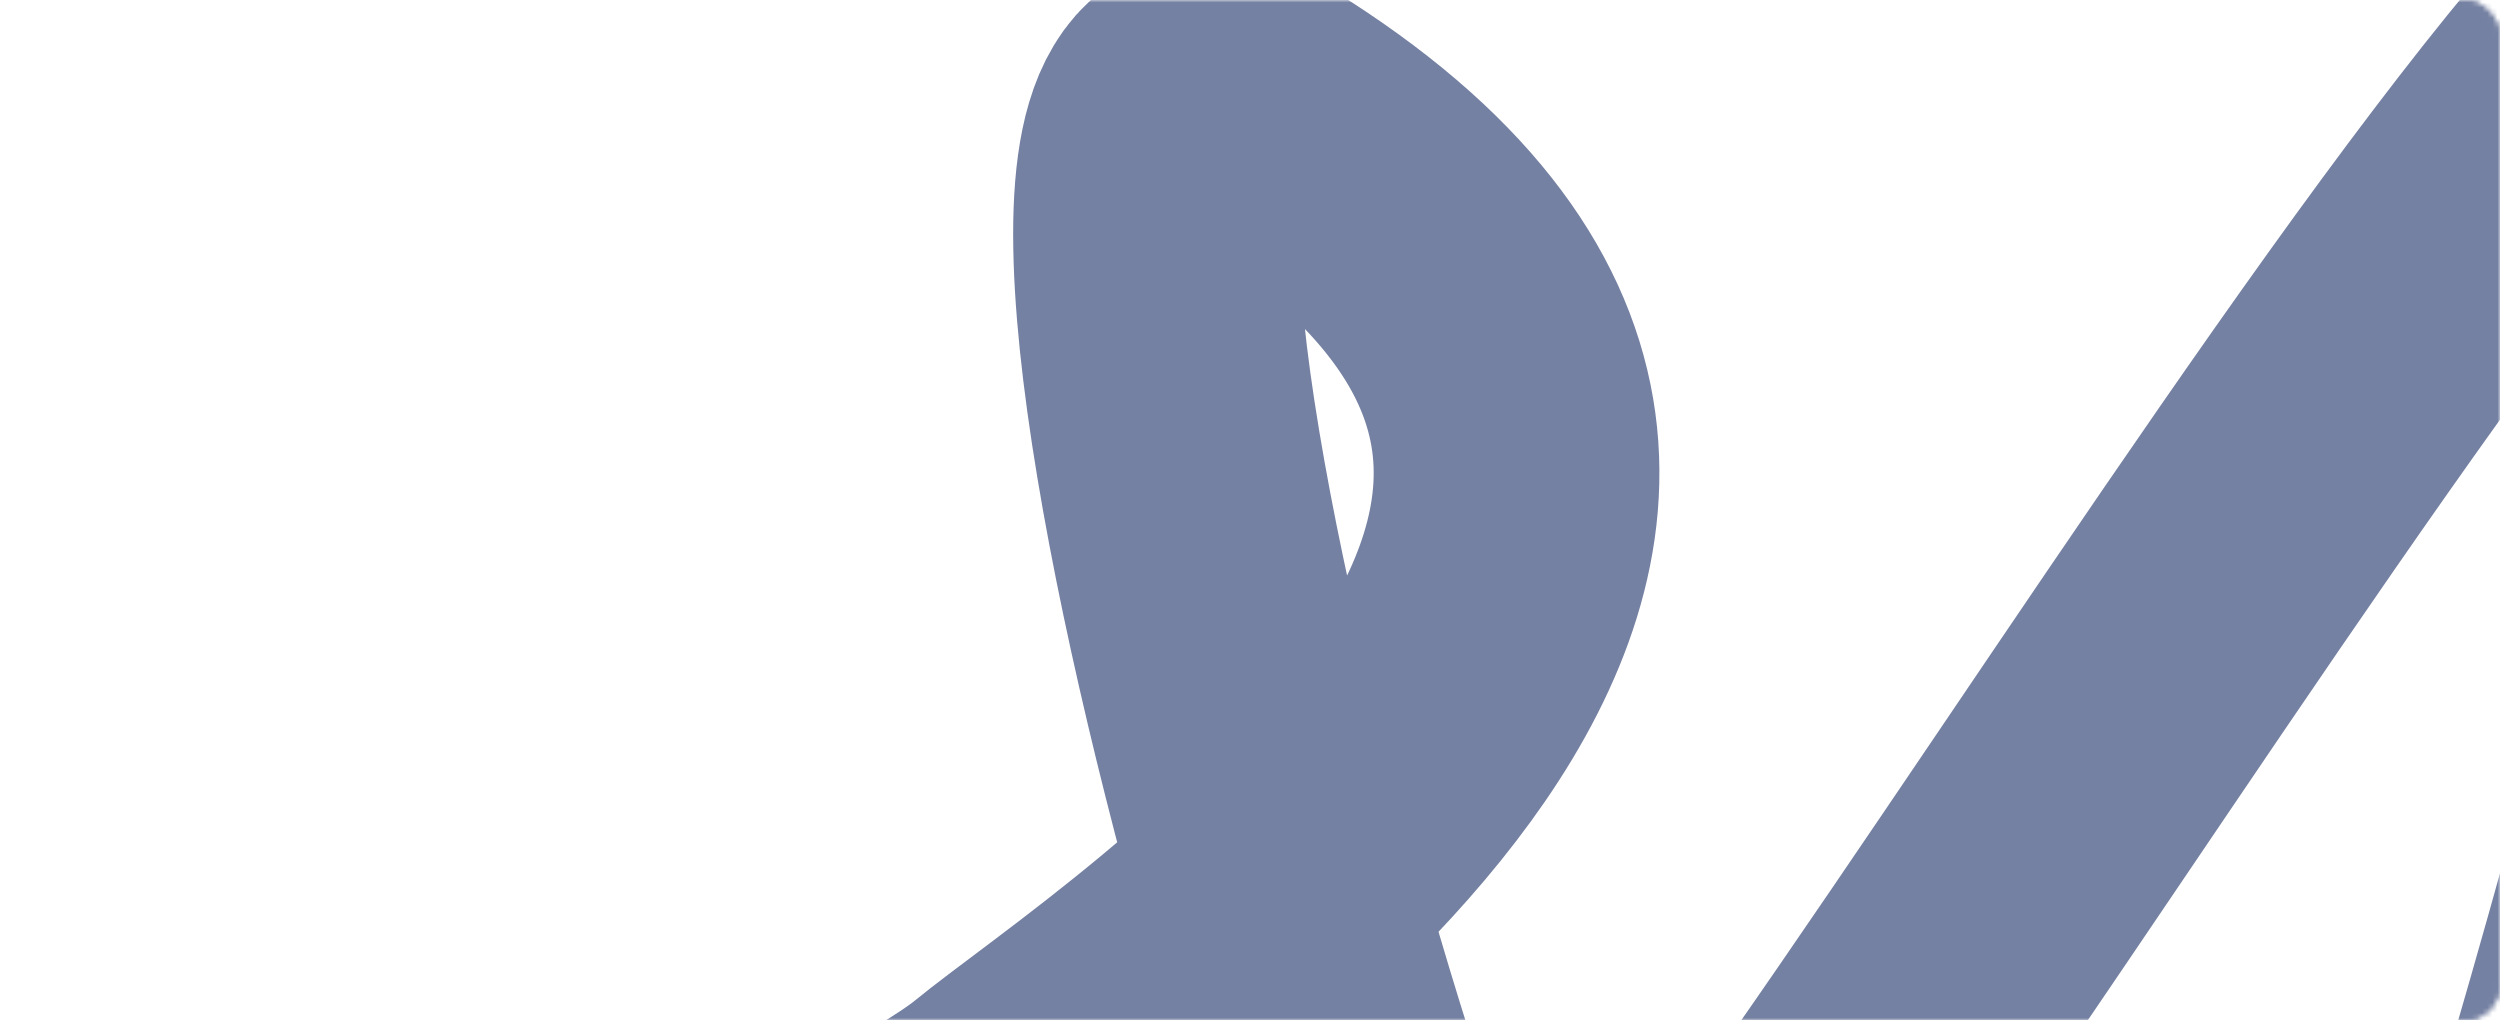 <?xml version="1.0" encoding="UTF-8"?> <svg xmlns="http://www.w3.org/2000/svg" width="490" height="200" viewBox="0 0 490 200" fill="none"><mask id="mask0_195_108" style="mask-type:alpha" maskUnits="userSpaceOnUse" x="0" y="0" width="490" height="200"><rect width="490" height="200" rx="7" fill="url(#paint0_linear_195_108)"></rect><rect width="490" height="200" rx="7" fill="url(#paint1_linear_195_108)"></rect></mask><g mask="url(#mask0_195_108)"><path d="M400.067 378.389C414.166 599.071 563.264 25.17 559.934 -6.5C550.208 -99 353.077 257.969 300.202 295.865C282.587 308.489 185.452 -15.99 246.492 21.894C374.097 101.092 224.159 195.5 196.834 217.953C178.807 232.765 74.732 283.616 56.503 278C38.274 272.383 -42.609 243 -42.609 243" stroke="#53628B" stroke-opacity="0.8" stroke-width="56"></path></g><defs><linearGradient id="paint0_linear_195_108" x1="224.81" y1="205.426" x2="222.824" y2="0.013" gradientUnits="userSpaceOnUse"><stop offset="0.052" stop-color="#54638C"></stop><stop offset="1" stop-color="#3B4562"></stop></linearGradient><linearGradient id="paint1_linear_195_108" x1="219.527" y1="-66.5" x2="217.381" y2="214.508" gradientUnits="userSpaceOnUse"><stop offset="0.052" stop-color="#54638C"></stop><stop offset="1" stop-color="#3B4562"></stop></linearGradient></defs></svg> 